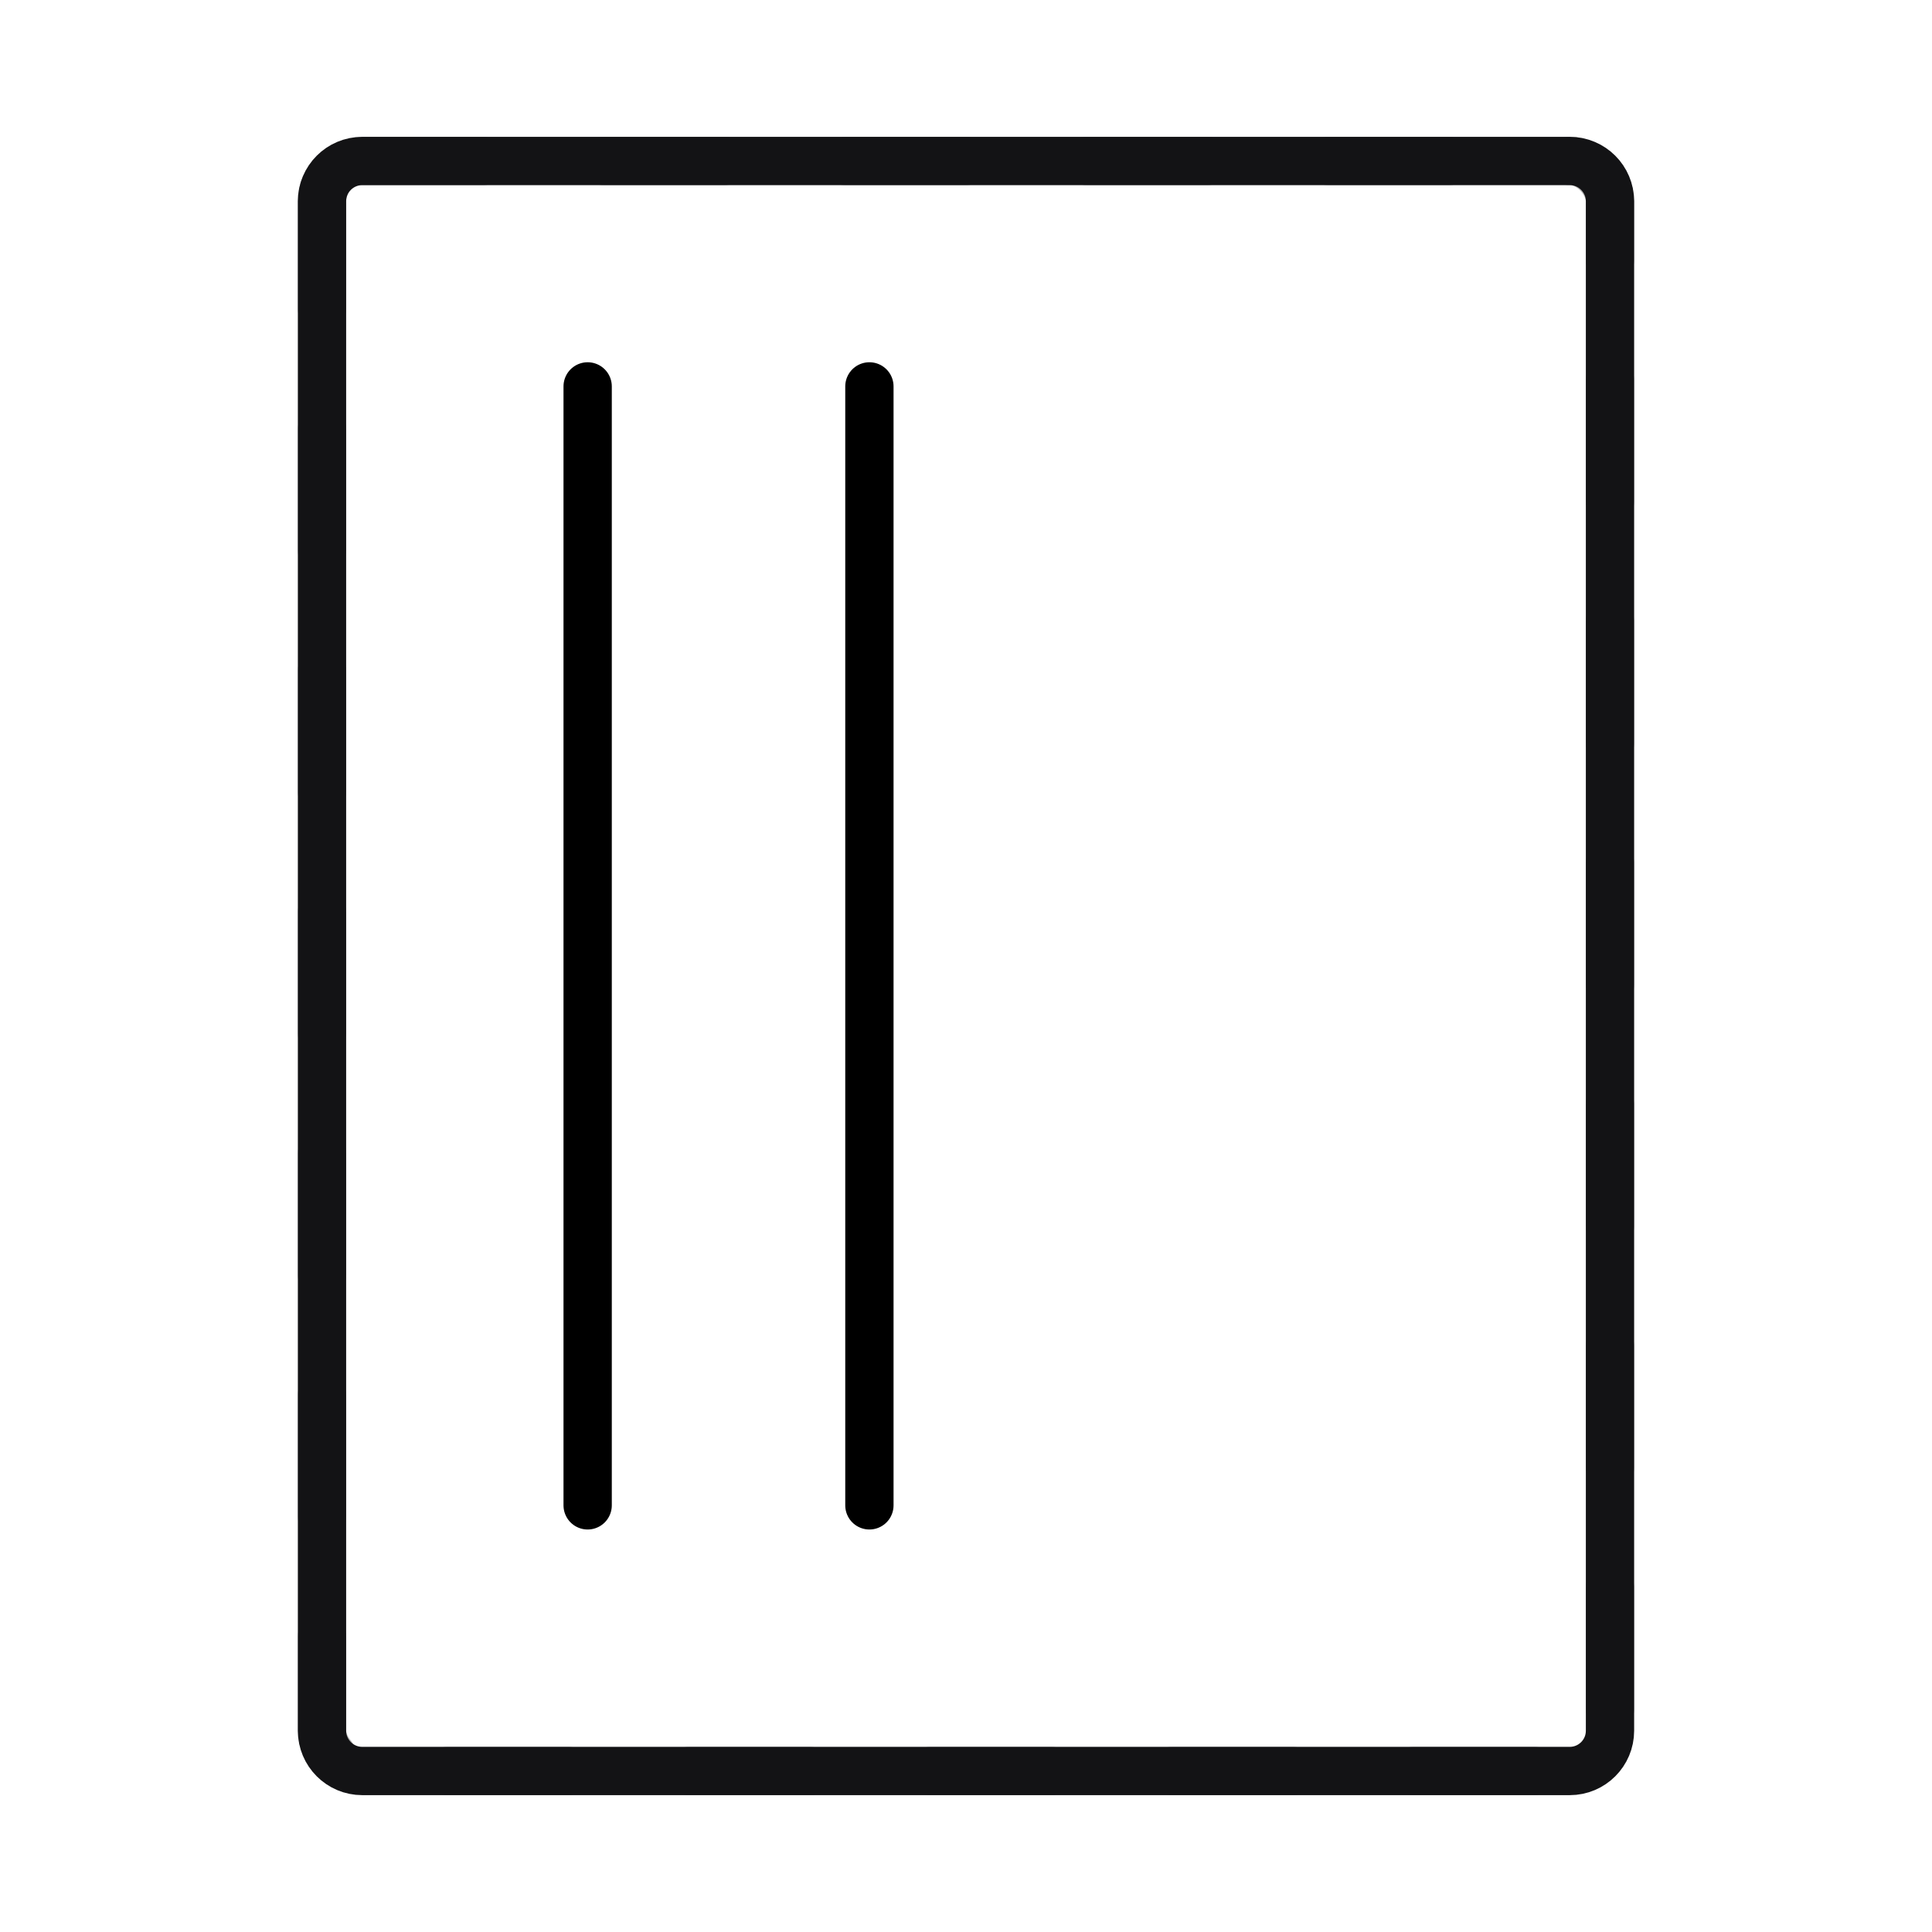 <svg width="48" height="48" viewBox="0 0 48 48" fill="none" xmlns="http://www.w3.org/2000/svg">
<rect opacity="0.32" x="8" y="4" width="32" height="40" rx="1" stroke="#131315" stroke-width="1.2" stroke-linecap="round" stroke-linejoin="round" stroke-dasharray="3 3"/>
<path d="M9 44L39 44C39.552 44 40 43.552 40 43L40 36.727L40 11.273L40 5C40 4.448 39.552 4 39 4L9 4C8.448 4 8 4.448 8 5L8 43C8 43.552 8.448 44 9 44Z" stroke="#131315" stroke-width="1.2" stroke-linecap="round" stroke-linejoin="round"/>
<line x1="14.6" y1="9.6" x2="14.6" y2="37.4" stroke="black" stroke-width="1.2" stroke-linecap="round"/>
<line x1="21.6" y1="9.6" x2="21.6" y2="37.4" stroke="black" stroke-width="1.2" stroke-linecap="round"/>
</svg>
